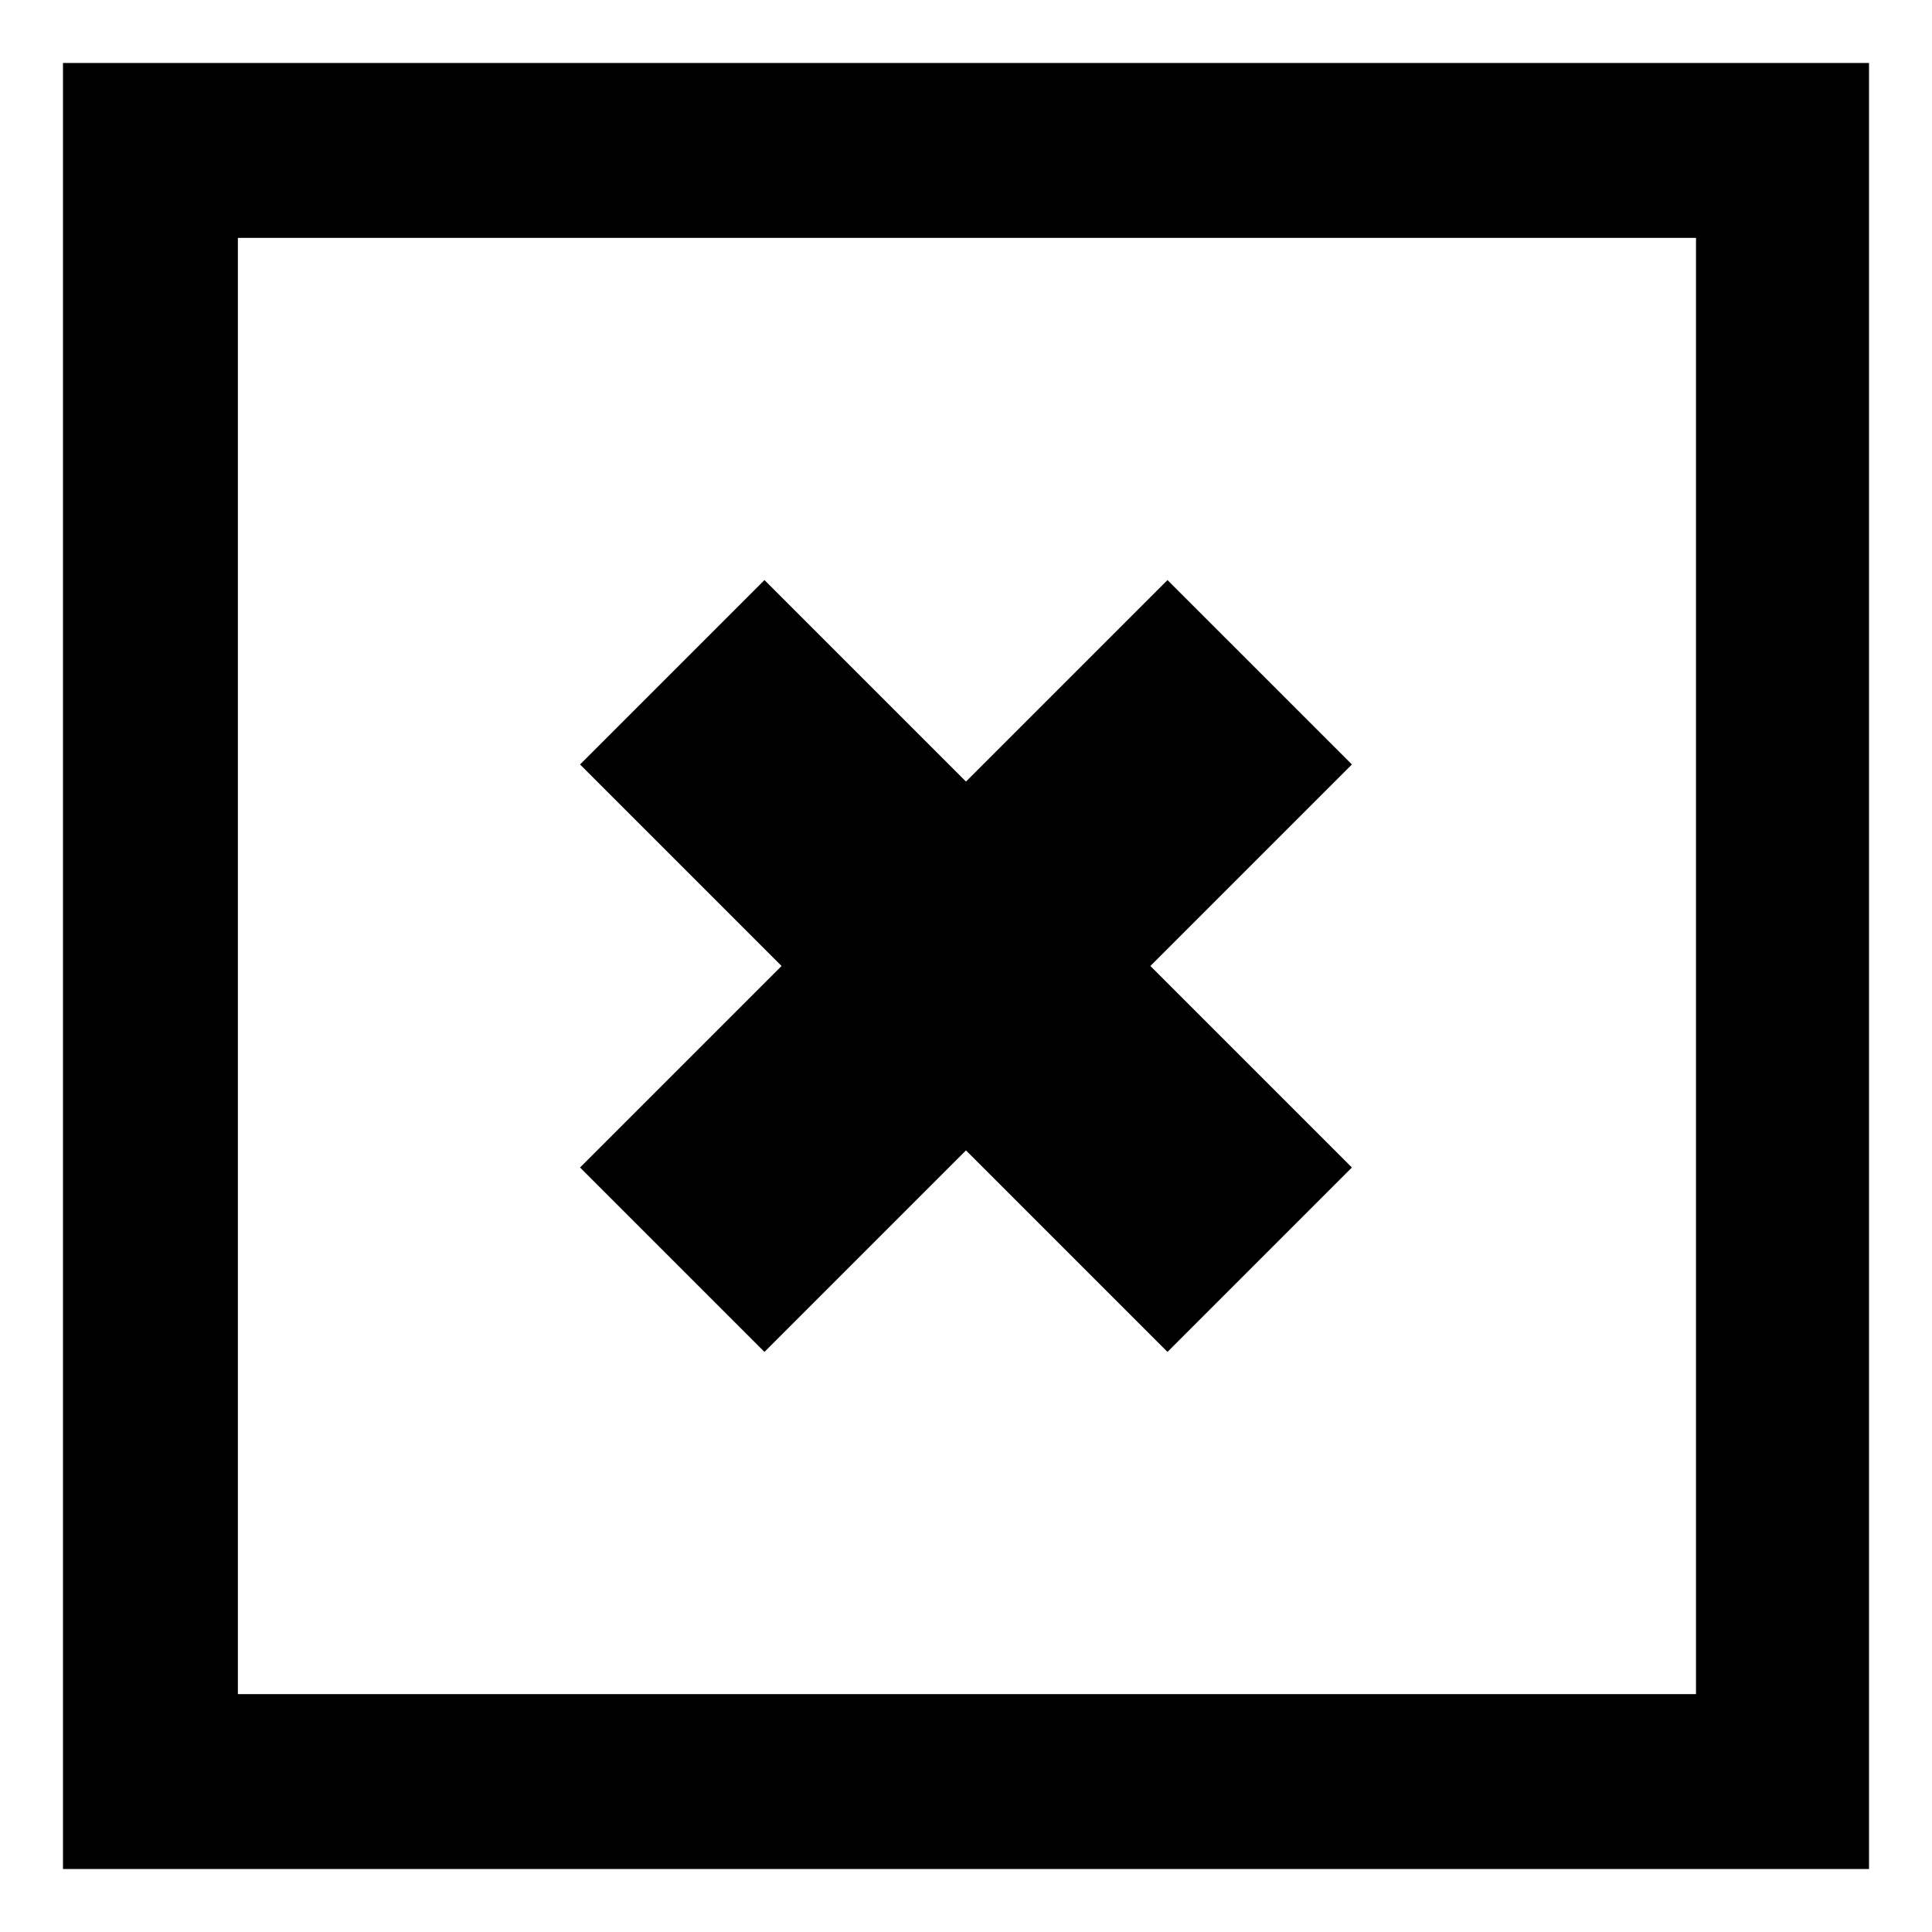<?xml version="1.0" encoding="UTF-8"?>
<!-- Uploaded to: SVG Repo, www.svgrepo.com, Generator: SVG Repo Mixer Tools -->
<svg fill="#000000" width="800px" height="800px" version="1.1" viewBox="144 144 512 512" xmlns="http://www.w3.org/2000/svg">
 <g>
  <path d="m346.59 502.27 53.406-53.406 53.402 53.406 48.871-48.871-53.406-53.402 53.406-53.406-48.871-48.867-53.402 53.402-53.406-53.402-48.867 48.867 53.402 53.406-53.402 53.402z"/>
  <path d="m160.69 160.69v478.62h478.62v-478.62zm432.27 432.27h-385.92v-385.92h386.42v385.92z"/>
 </g>
</svg>